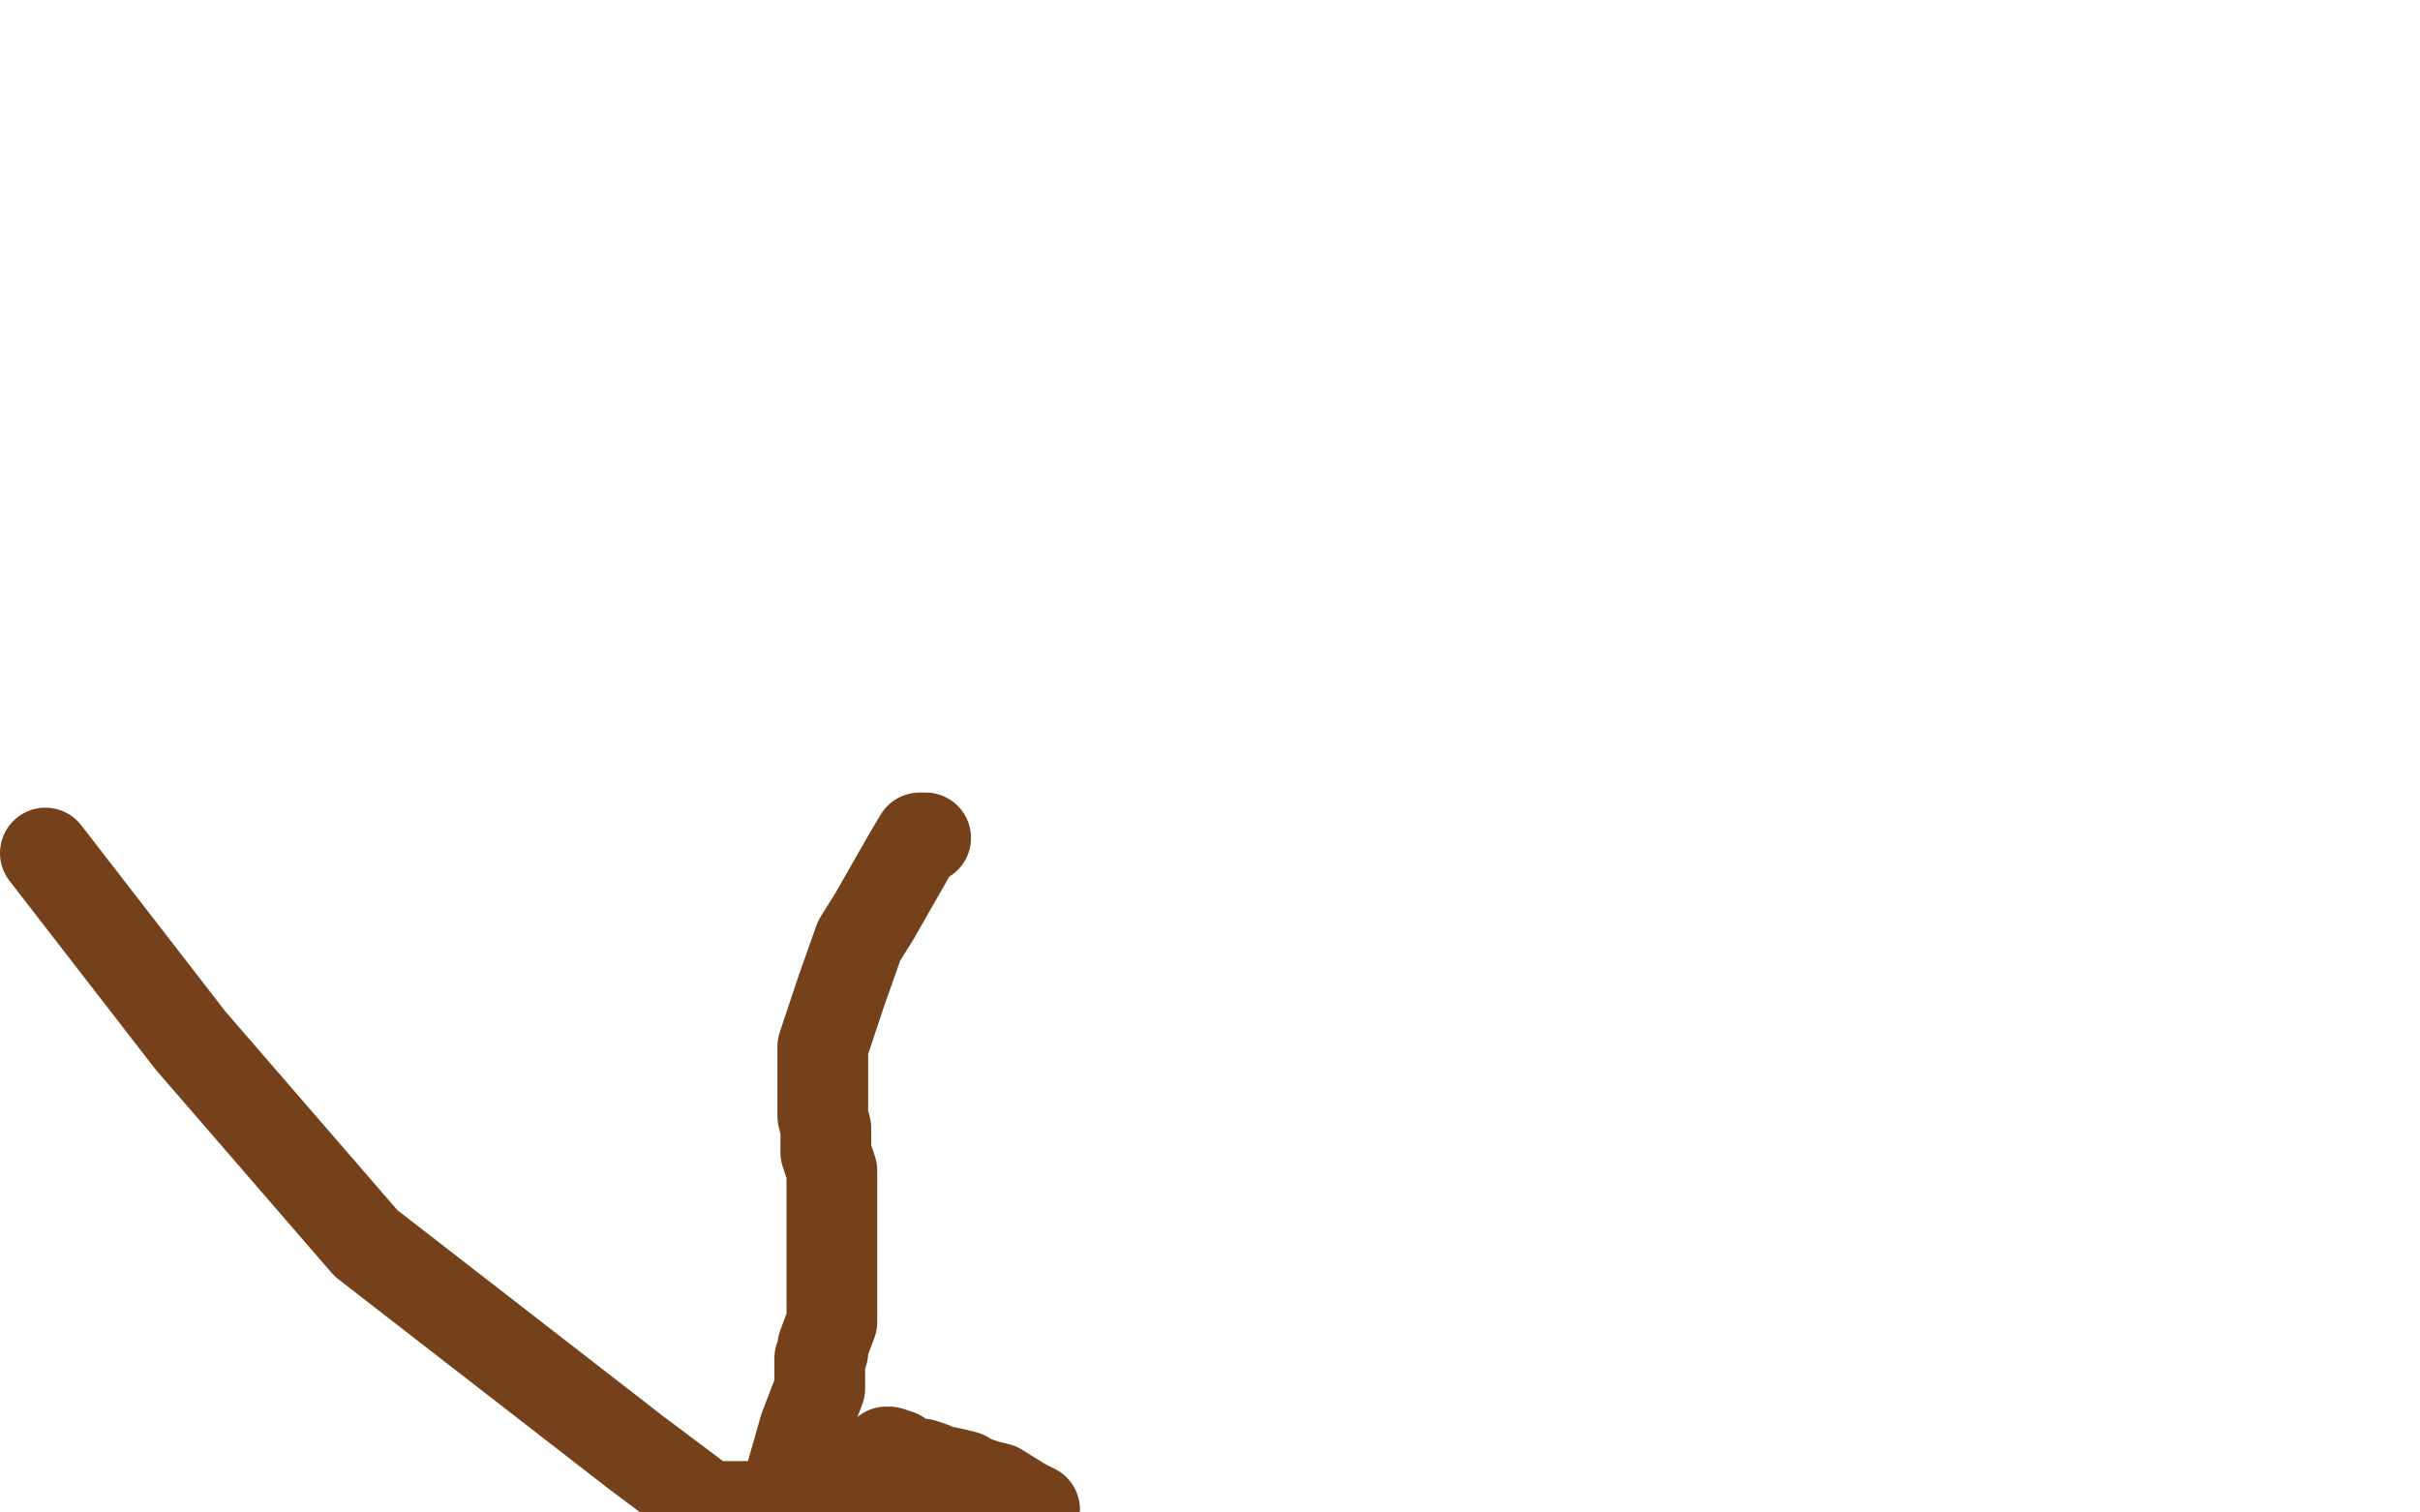 <?xml version="1.0" standalone="no"?>
<!DOCTYPE svg PUBLIC "-//W3C//DTD SVG 1.1//EN"
"http://www.w3.org/Graphics/SVG/1.1/DTD/svg11.dtd">

<svg width="800" height="500" version="1.1" xmlns="http://www.w3.org/2000/svg" xmlns:xlink="http://www.w3.org/1999/xlink" style="stroke-antialiasing: false"><desc>This SVG has been created on https://colorillo.com/</desc><rect x='0' y='0' width='800' height='500' style='fill: rgb(255,255,255); stroke-width:0' /><polyline points="306,277 305,277 305,277 304,277 304,277 301,282 301,282 289,303 289,303 284,311 284,311 278,328 278,328 272,346 272,348 272,350 272,351 272,356 272,369 273,373 273,381 275,387 275,390 275,396 275,399 275,401 275,408 275,415 275,425 275,433 275,437 272,445 272,447 271,449 271,450 271,459 266,472 260,493 267,498 267,497 267,496 268,496" style="fill: none; stroke: #74411a; stroke-width: 30; stroke-linejoin: round; stroke-linecap: round; stroke-antialiasing: false; stroke-antialias: 0; opacity: 1.0"/>
<polyline points="268,495 269,495 269,495 271,495 271,495 273,496 273,496 278,498 278,498 280,498 280,498 282,499 282,499 342,499 338,497 330,492 326,491 320,489 319,488 315,487 310,486 309,486 308,485 305,484 302,484 298,482 297,481 294,480 293,480 293,481 294,482 297,484 299,485 302,487 304,487 305,488 305,489 307,491 310,496 311,497 312,499 313,499 338,499 339,498 331,498 234,498 210,480 121,411 63,344 15,282" style="fill: none; stroke: #74411a; stroke-width: 30; stroke-linejoin: round; stroke-linecap: round; stroke-antialiasing: false; stroke-antialias: 0; opacity: 1.0"/>
</svg>
